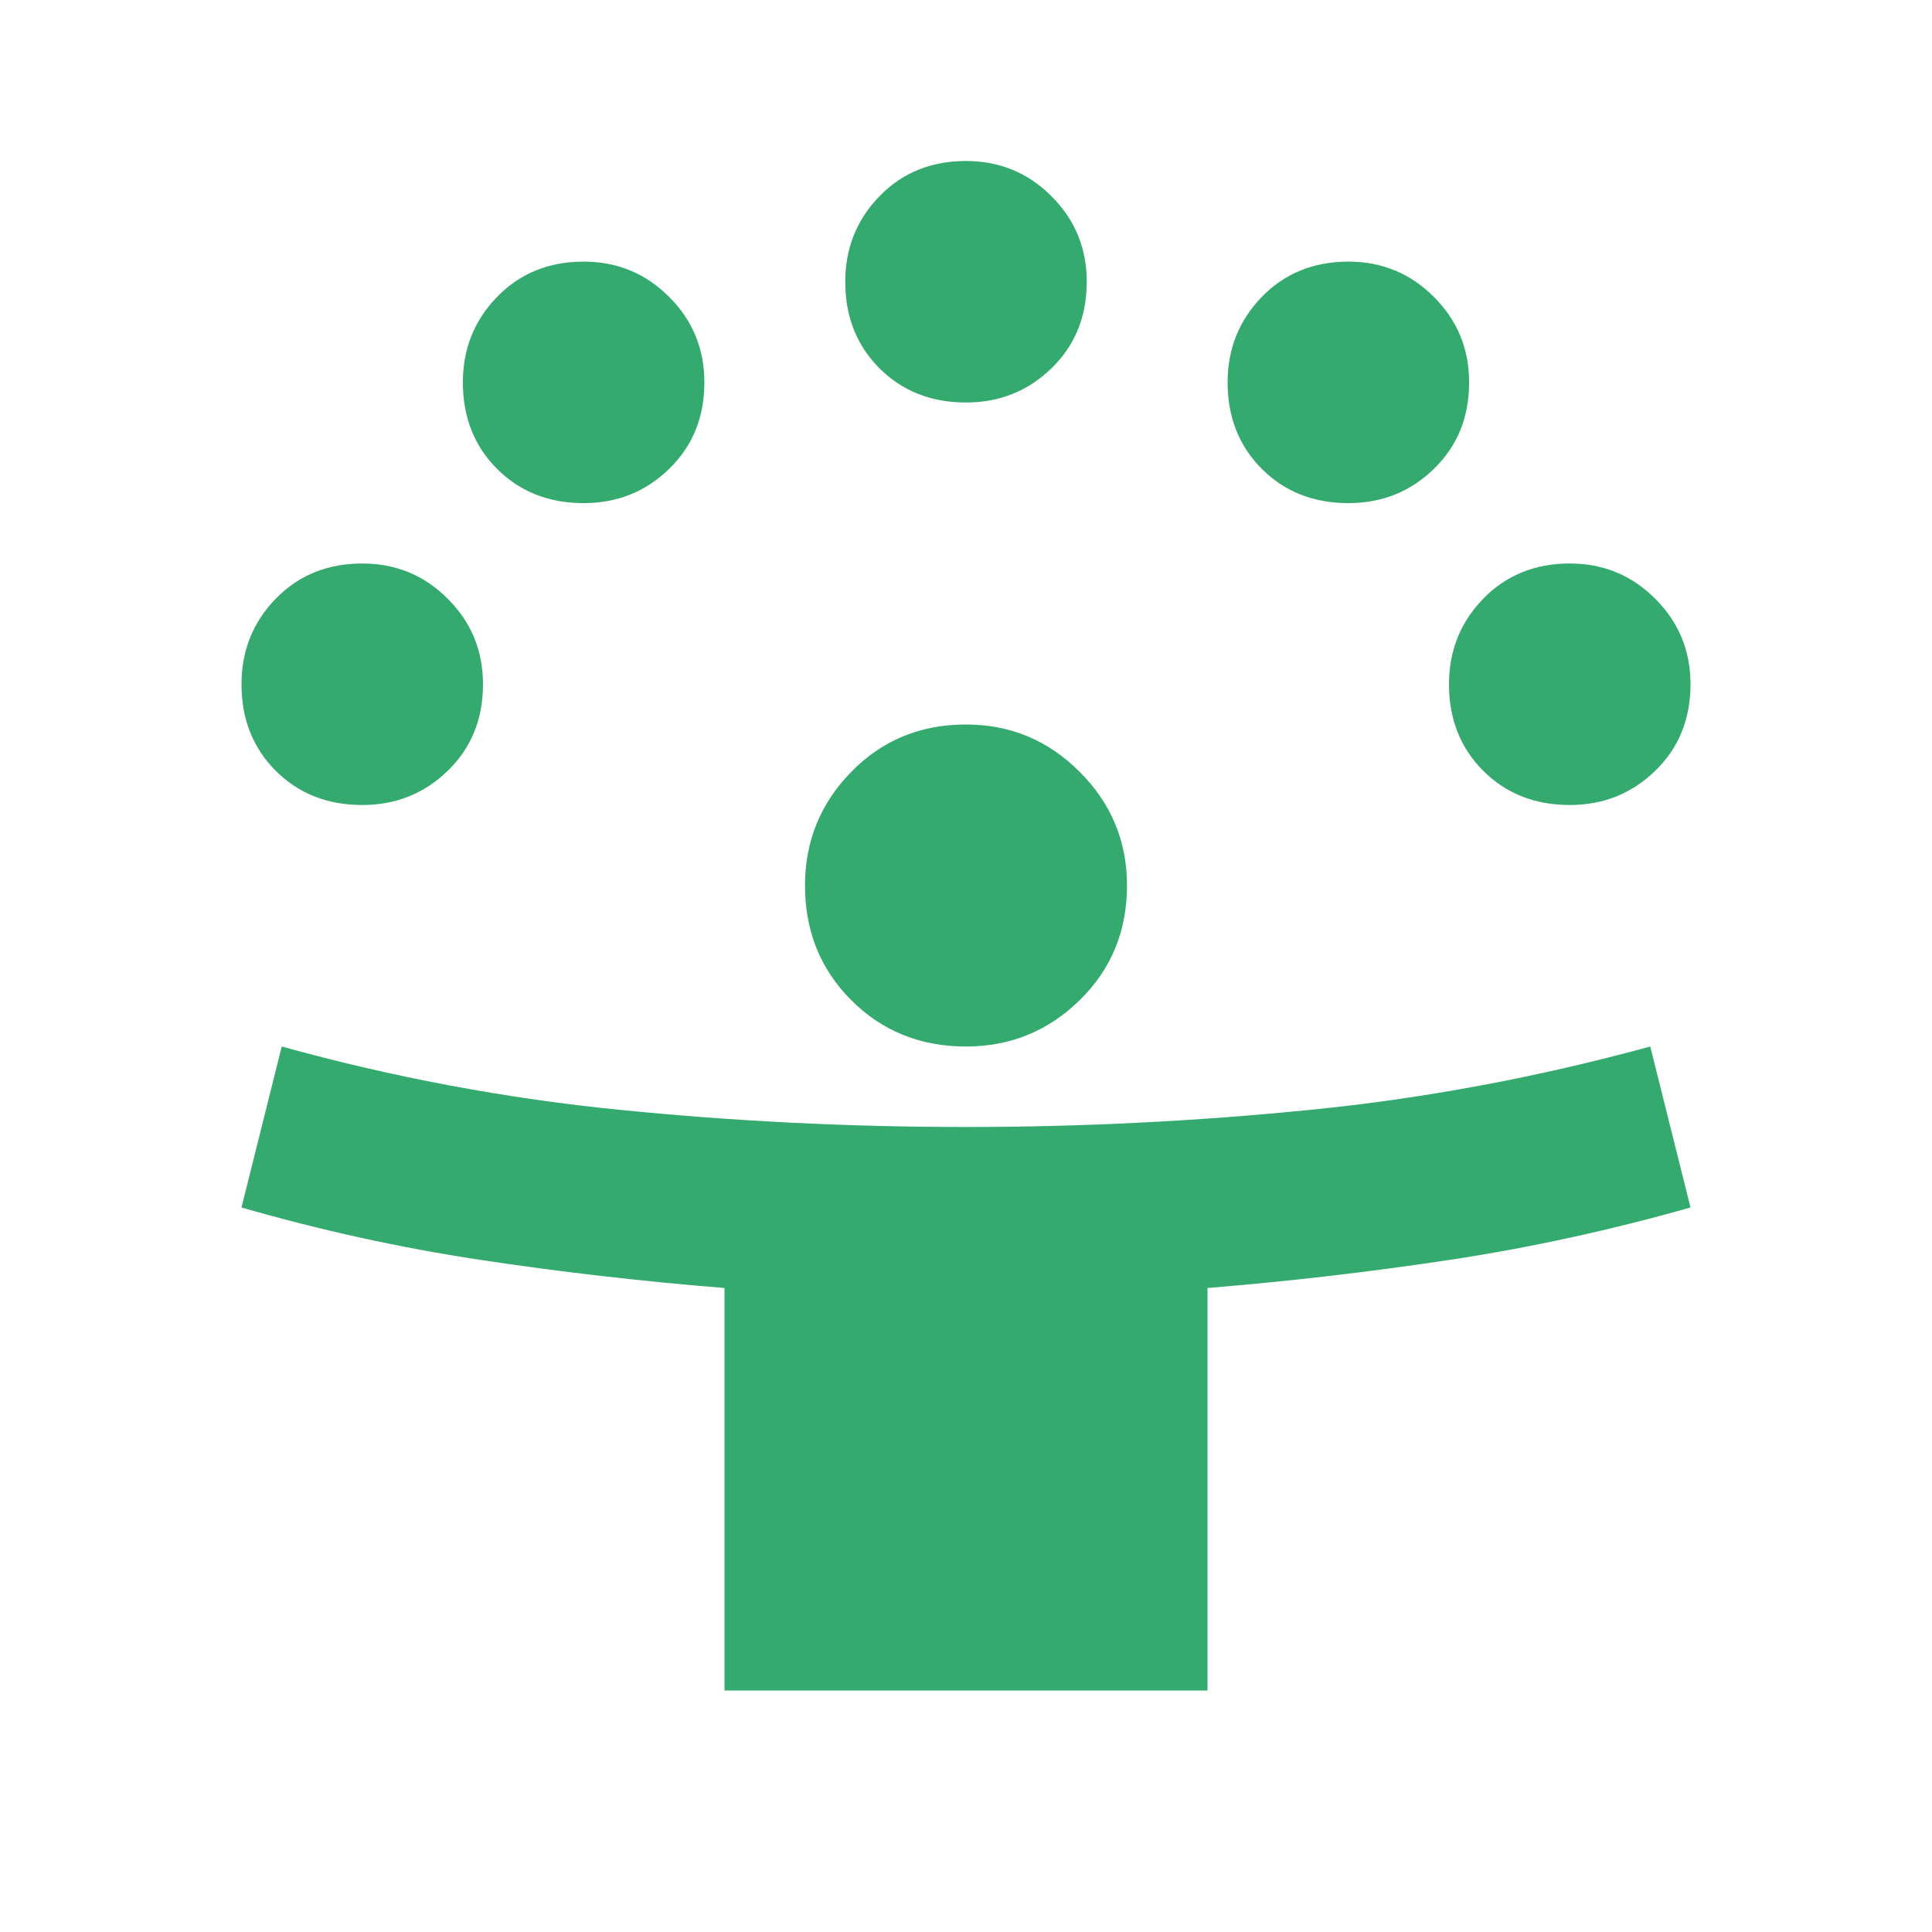 <svg width="24" height="24" viewBox="0 0 24 24" fill="none" xmlns="http://www.w3.org/2000/svg">
<mask id="mask0_822_632" style="mask-type:alpha" maskUnits="userSpaceOnUse" x="0" y="0" width="24" height="24">
<rect width="24" height="24" fill="#D9D9D9"/>
</mask>
<g mask="url(#mask0_822_632)">
<path d="M9 21V16C7.967 15.917 6.954 15.8 5.963 15.65C4.971 15.5 3.983 15.283 3 15L3.5 13C4.883 13.383 6.283 13.646 7.7 13.787C9.117 13.929 10.55 14 12 14C13.433 14 14.858 13.929 16.275 13.787C17.692 13.646 19.1 13.383 20.5 13L21 15C20 15.283 19.004 15.5 18.012 15.65C17.021 15.8 16.017 15.917 15 16V21H9ZM12 13C11.433 13 10.958 12.808 10.575 12.425C10.192 12.042 10 11.567 10 11C10 10.45 10.192 9.979 10.575 9.588C10.958 9.196 11.433 9 12 9C12.55 9 13.021 9.196 13.412 9.588C13.804 9.979 14 10.45 14 11C14 11.567 13.804 12.042 13.412 12.425C13.021 12.808 12.55 13 12 13ZM4.5 10C4.067 10 3.708 9.858 3.425 9.575C3.142 9.292 3 8.933 3 8.5C3 8.083 3.142 7.729 3.425 7.438C3.708 7.146 4.067 7 4.5 7C4.917 7 5.271 7.146 5.562 7.438C5.854 7.729 6 8.083 6 8.5C6 8.933 5.854 9.292 5.562 9.575C5.271 9.858 4.917 10 4.5 10ZM19.5 10C19.067 10 18.708 9.858 18.425 9.575C18.142 9.292 18 8.933 18 8.5C18 8.083 18.142 7.729 18.425 7.438C18.708 7.146 19.067 7 19.5 7C19.917 7 20.271 7.146 20.562 7.438C20.854 7.729 21 8.083 21 8.5C21 8.933 20.854 9.292 20.562 9.575C20.271 9.858 19.917 10 19.5 10ZM7.25 6.25C6.817 6.25 6.458 6.108 6.175 5.825C5.892 5.542 5.75 5.183 5.75 4.75C5.75 4.333 5.892 3.979 6.175 3.688C6.458 3.396 6.817 3.25 7.25 3.25C7.667 3.25 8.021 3.396 8.312 3.688C8.604 3.979 8.75 4.333 8.75 4.75C8.75 5.183 8.604 5.542 8.312 5.825C8.021 6.108 7.667 6.25 7.25 6.25ZM16.75 6.25C16.317 6.25 15.958 6.108 15.675 5.825C15.392 5.542 15.25 5.183 15.25 4.75C15.25 4.333 15.392 3.979 15.675 3.688C15.958 3.396 16.317 3.25 16.75 3.25C17.167 3.25 17.521 3.396 17.812 3.688C18.104 3.979 18.25 4.333 18.25 4.75C18.25 5.183 18.104 5.542 17.812 5.825C17.521 6.108 17.167 6.25 16.75 6.25ZM12 5C11.567 5 11.208 4.858 10.925 4.575C10.642 4.292 10.5 3.933 10.5 3.5C10.5 3.083 10.642 2.729 10.925 2.438C11.208 2.146 11.567 2 12 2C12.417 2 12.771 2.146 13.062 2.438C13.354 2.729 13.5 3.083 13.5 3.5C13.5 3.933 13.354 4.292 13.062 4.575C12.771 4.858 12.417 5 12 5Z" fill="#34AA6E"/>
</g>
</svg>
